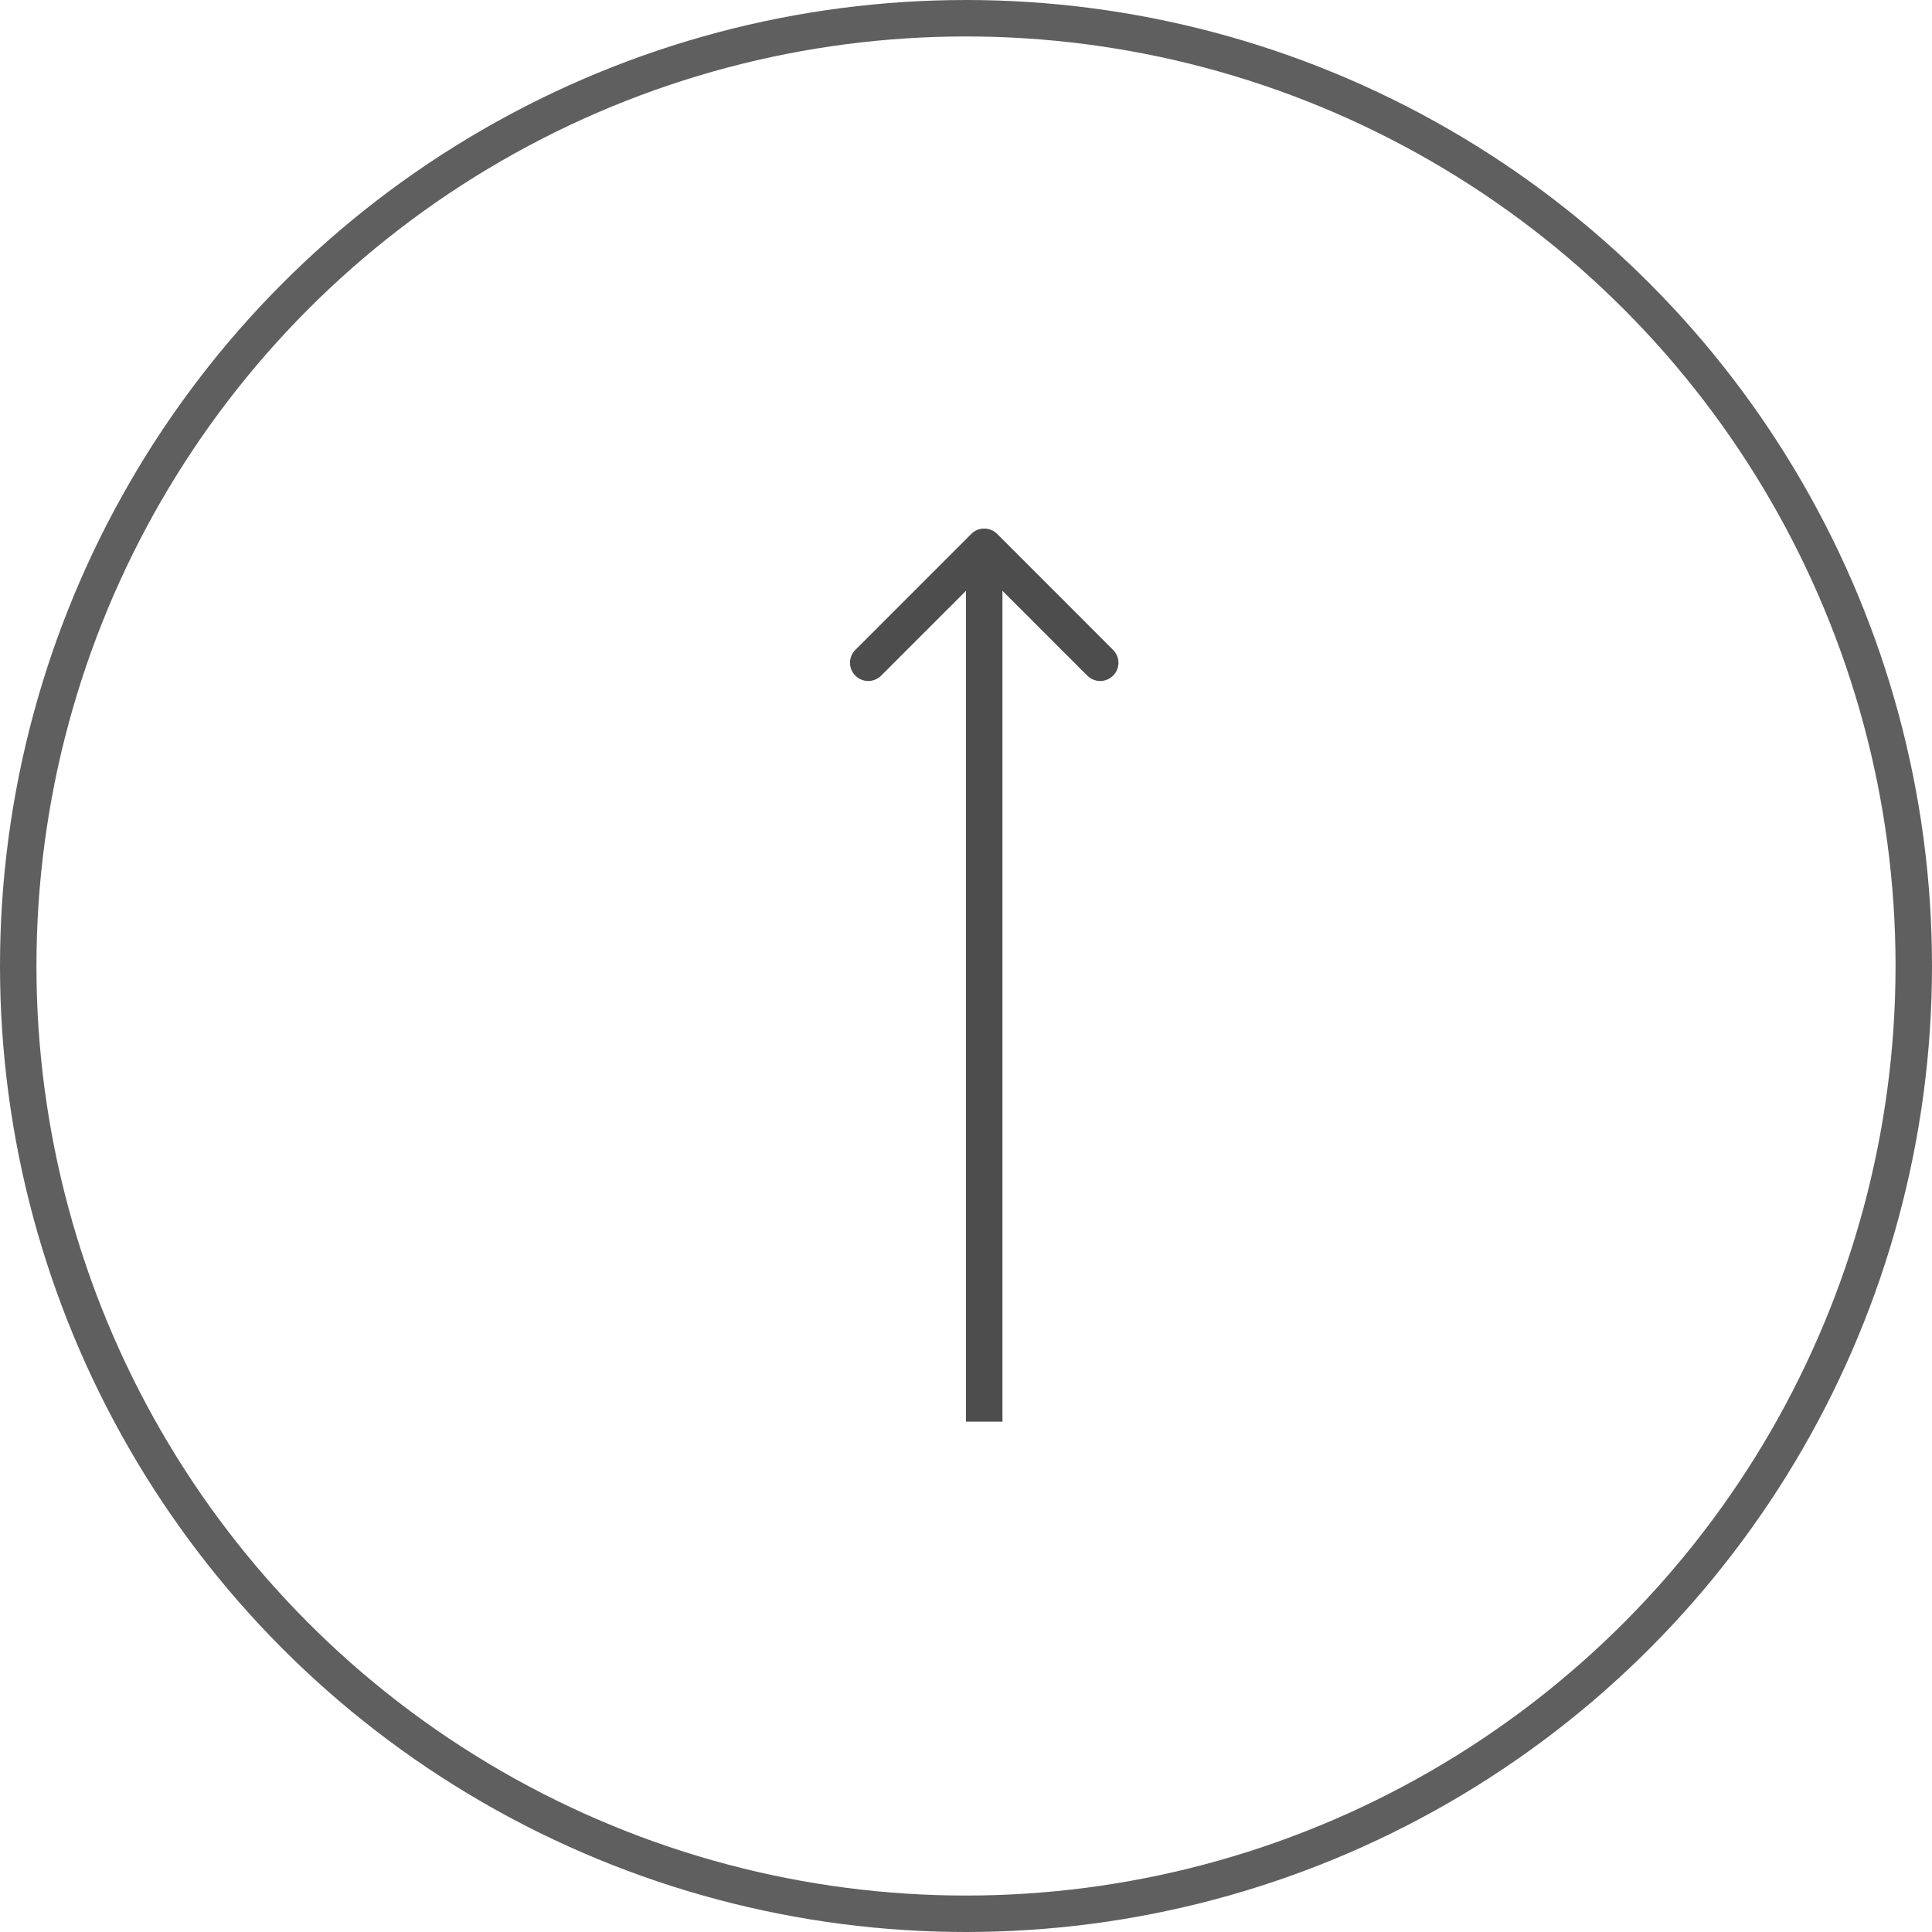 <?xml version="1.0" encoding="UTF-8"?> <svg xmlns="http://www.w3.org/2000/svg" width="53" height="53" viewBox="0 0 53 53" fill="none"> <circle cx="26.5" cy="26.5" r="26" stroke="#5F5F5F"></circle> <path d="M27.354 14.646C27.158 14.451 26.842 14.451 26.646 14.646L23.465 17.828C23.269 18.024 23.269 18.34 23.465 18.535C23.66 18.731 23.976 18.731 24.172 18.535L27 15.707L29.828 18.535C30.024 18.731 30.34 18.731 30.535 18.535C30.731 18.34 30.731 18.024 30.535 17.828L27.354 14.646ZM27.5 39L27.5 15L26.5 15L26.5 39L27.5 39Z" fill="#4D4D4D"></path> </svg> 